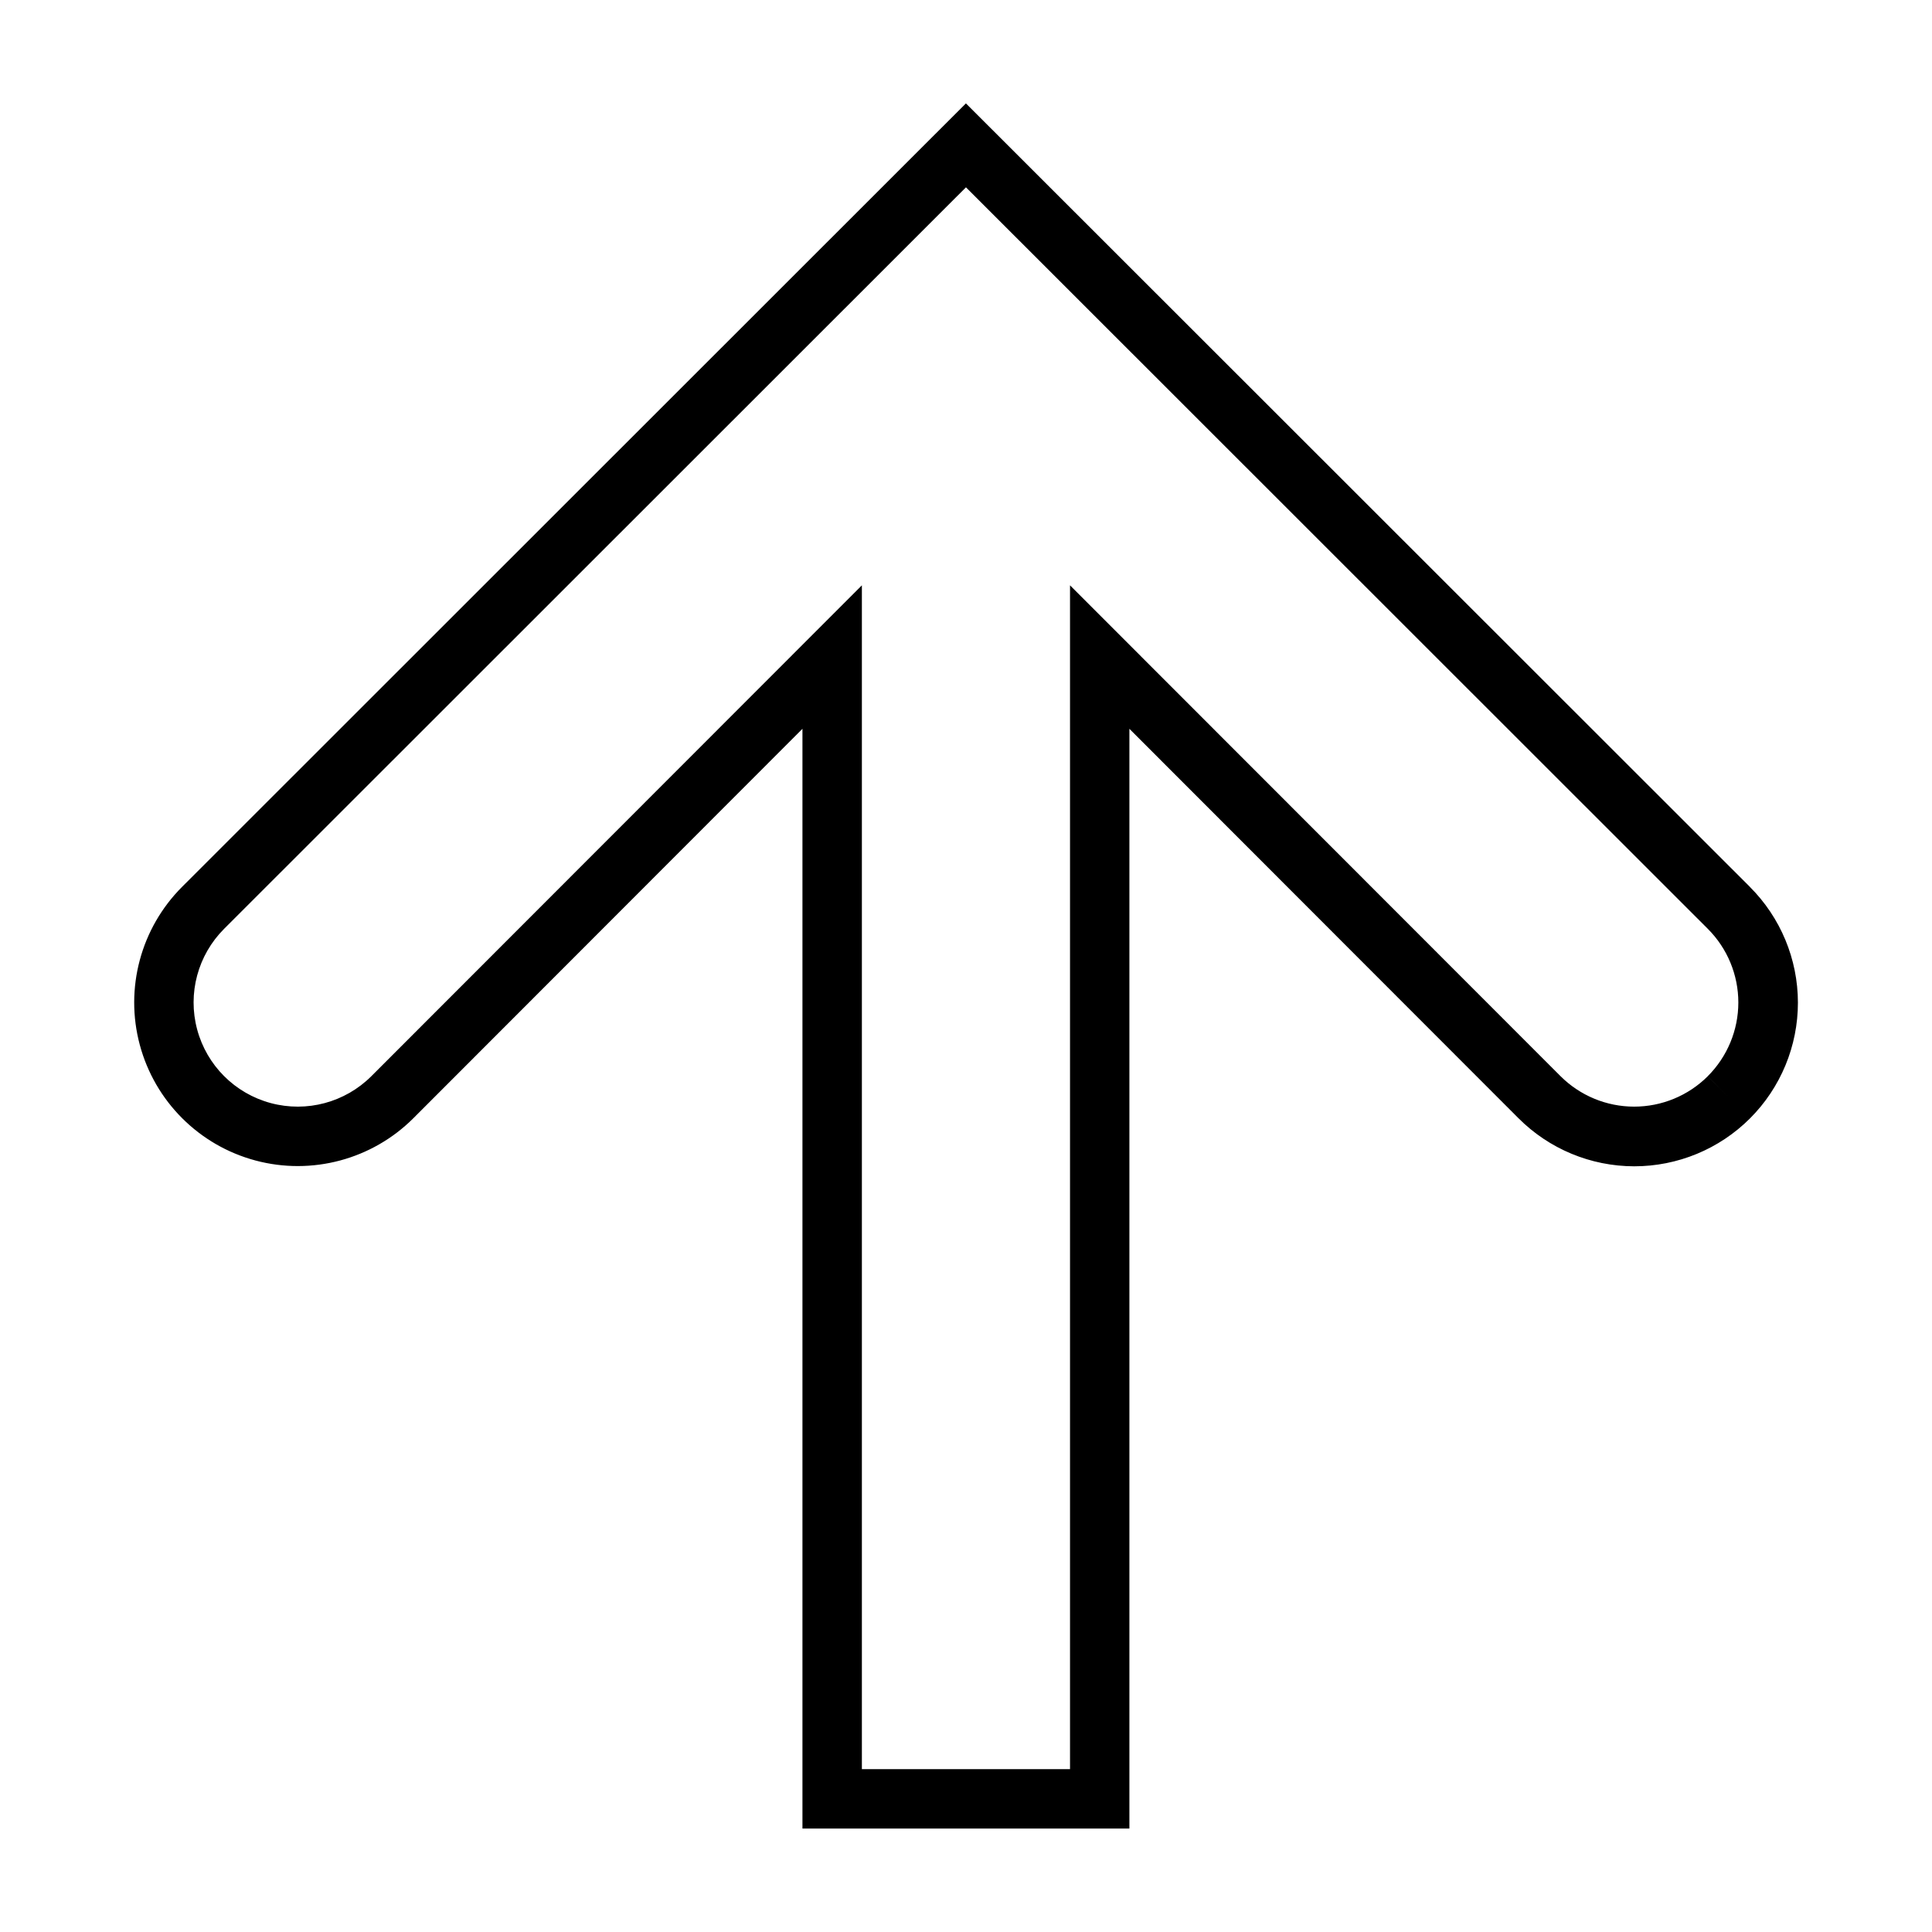 <?xml version="1.0" encoding="UTF-8"?>
<!-- The Best Svg Icon site in the world: iconSvg.co, Visit us! https://iconsvg.co -->
<svg fill="#000000" width="800px" height="800px" version="1.1" viewBox="144 144 512 512" xmlns="http://www.w3.org/2000/svg">
 <path d="m607.73 379.02-207.75-207.62-207.72 207.62c-10.949 10.953-15.227 26.914-11.215 41.871 4.008 14.961 15.691 26.645 30.652 30.652 14.961 4.008 30.922-0.273 41.871-11.223l103.09-103.18v291.45h86.645v-291.45l103.09 103.18c8.125 8.156 19.16 12.746 30.672 12.762 11.512 0.012 22.559-4.555 30.699-12.691 8.141-8.141 12.711-19.184 12.703-30.695s-4.598-22.551-12.75-30.676zm-5.602 55.773-5.562-5.574h0.004c-5.184 5.16-12.203 8.059-19.52 8.051-7.312-0.004-14.328-2.91-19.504-8.082l-129.98-130.07v313.73h-55.16v-313.73l-129.98 130.07c-6.973 6.973-17.137 9.695-26.66 7.144-9.527-2.551-16.969-9.992-19.52-19.52-2.555-9.523 0.172-19.688 7.144-26.66l196.6-196.51 196.6 196.51c5.18 5.18 8.09 12.207 8.086 19.535-0.004 7.324-2.922 14.348-8.109 19.523z"/>
</svg>
